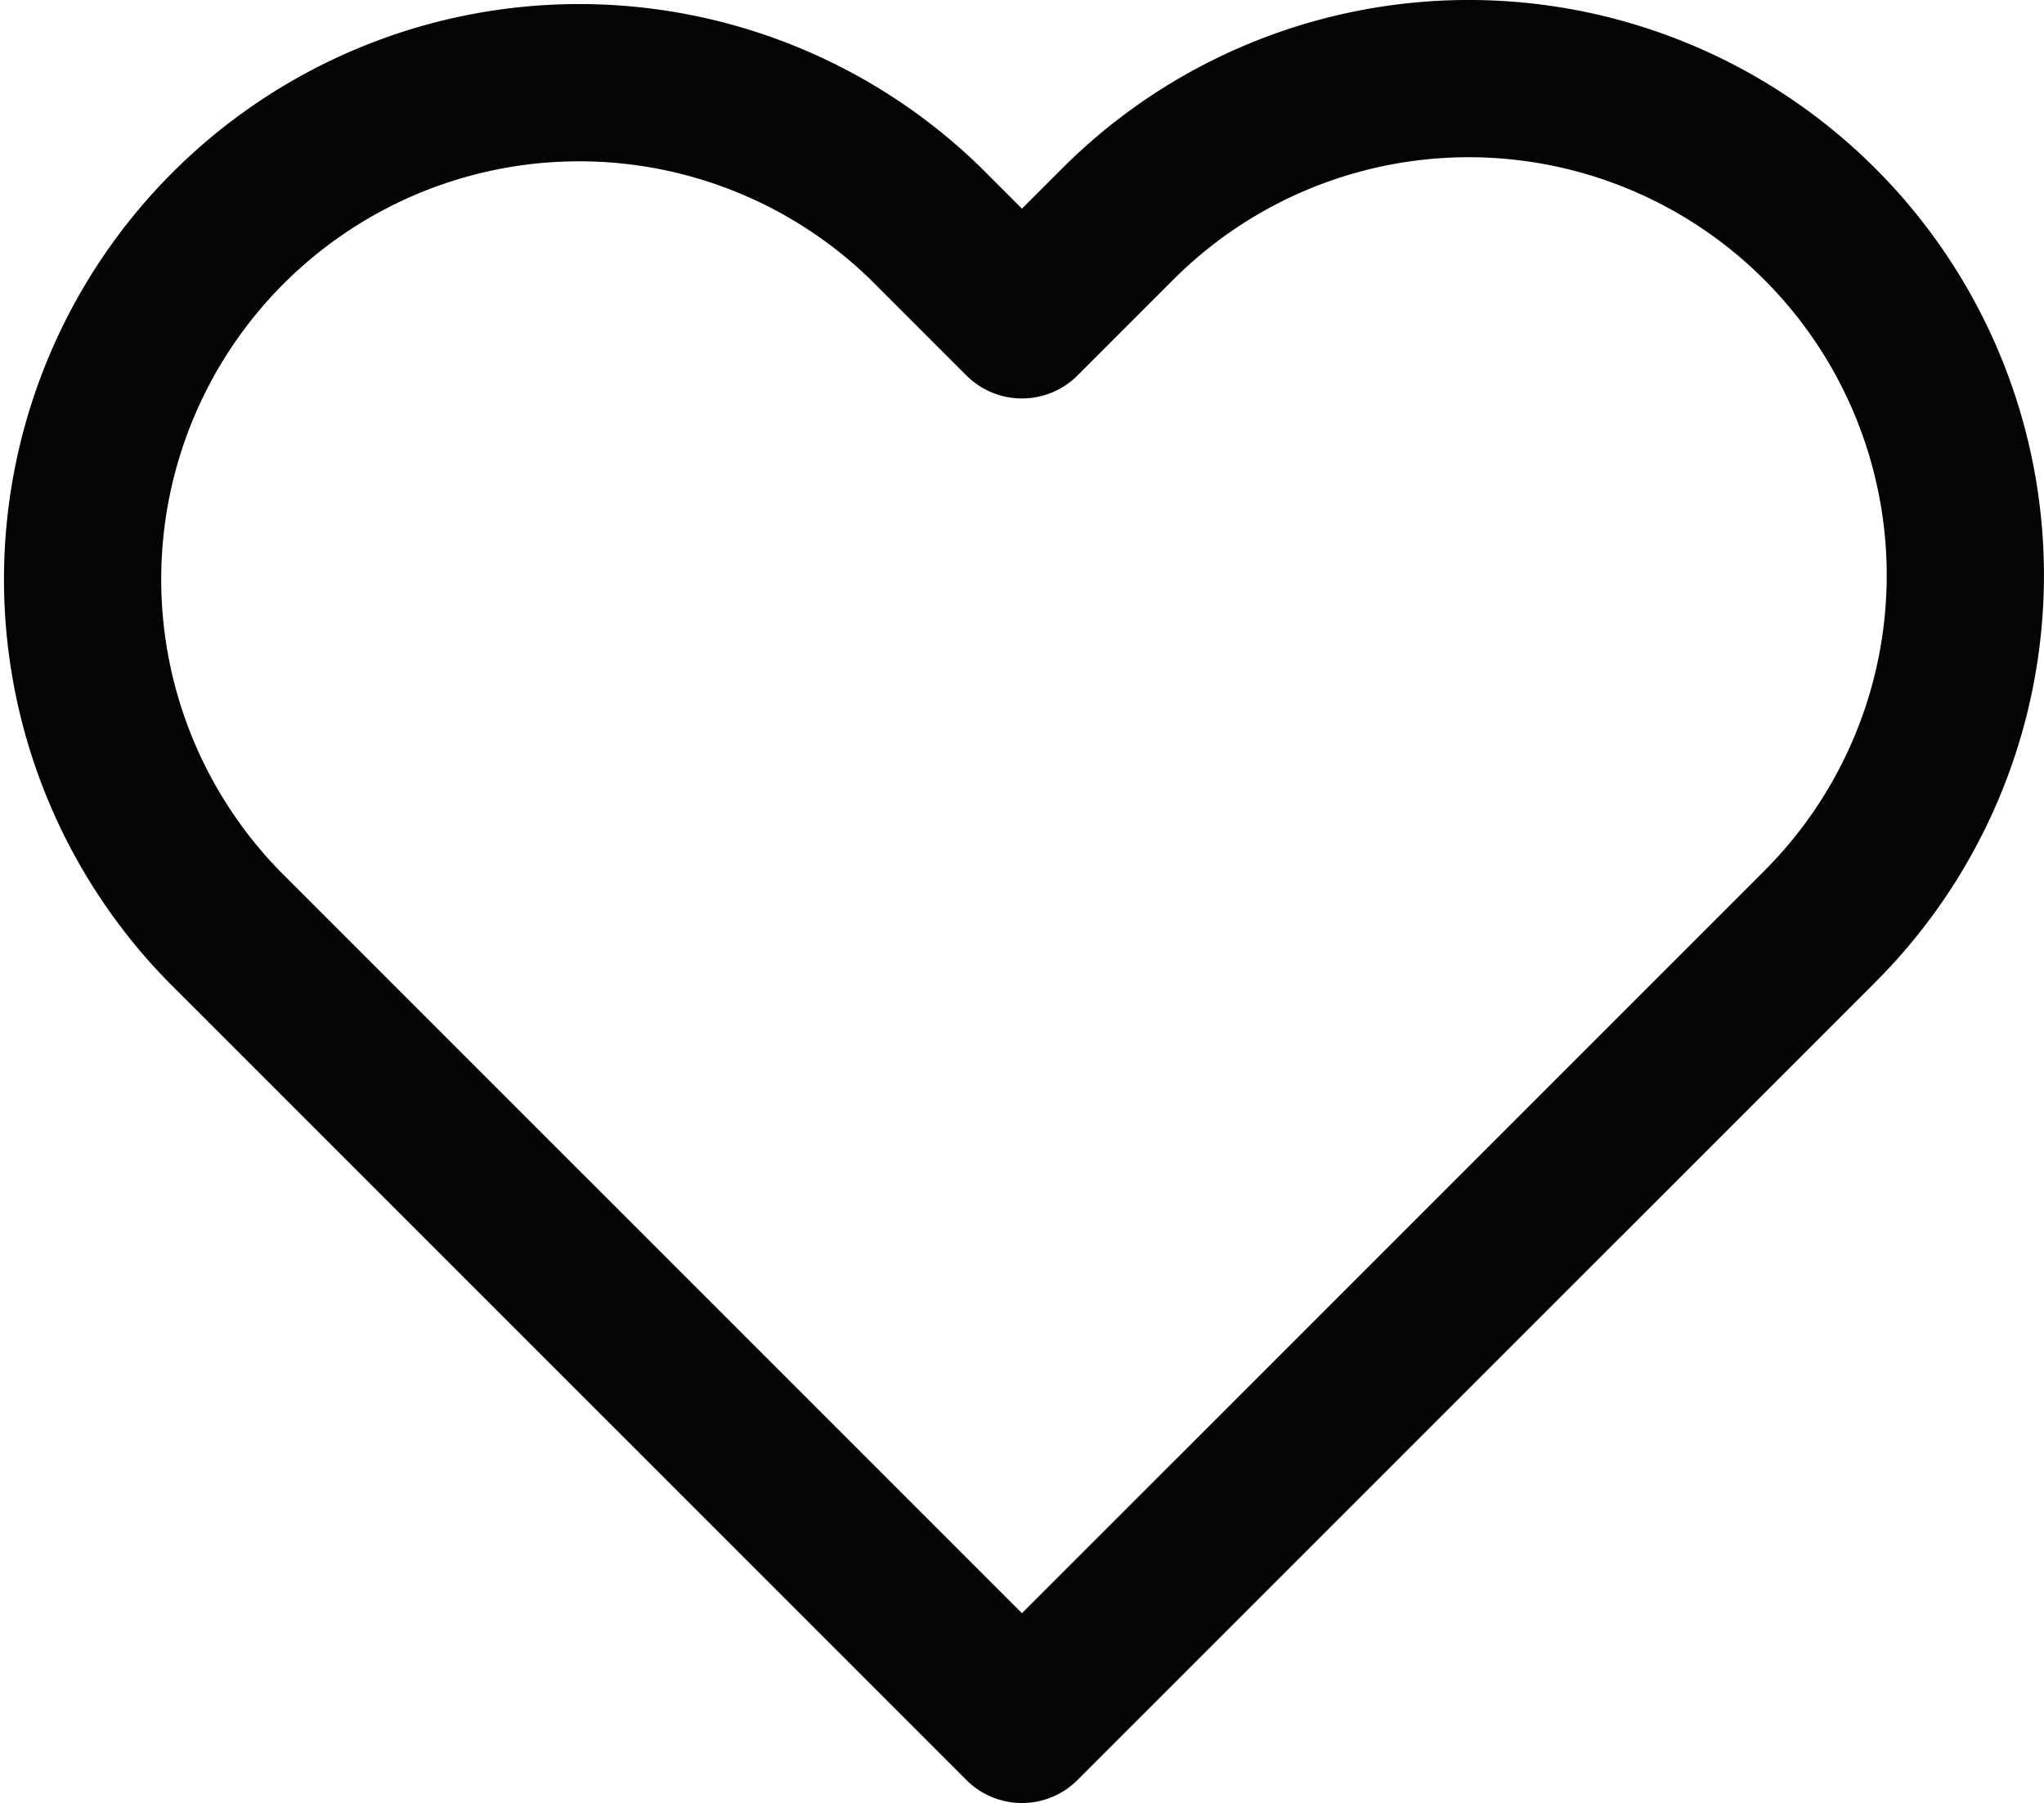 <?xml version="1.0" encoding="UTF-8"?>
<svg xmlns="http://www.w3.org/2000/svg" width="26.001" height="22.933" viewBox="0 0 26.001 22.933">
  <path id="e946f332-7558-46cf-a184-8341add97ee9" d="M23.928,5.293a6.314,6.314,0,0,0-8.933,0L13.778,6.51,12.561,5.293a6.317,6.317,0,0,0-8.933,8.933l1.217,1.217,8.933,8.932,8.933-8.932,1.217-1.217A6.316,6.316,0,0,0,23.928,5.293Z" transform="translate(-0.778 -2.442)" fill="none" stroke="#040405" stroke-linecap="round" stroke-linejoin="round" stroke-width="2"></path>
</svg>
